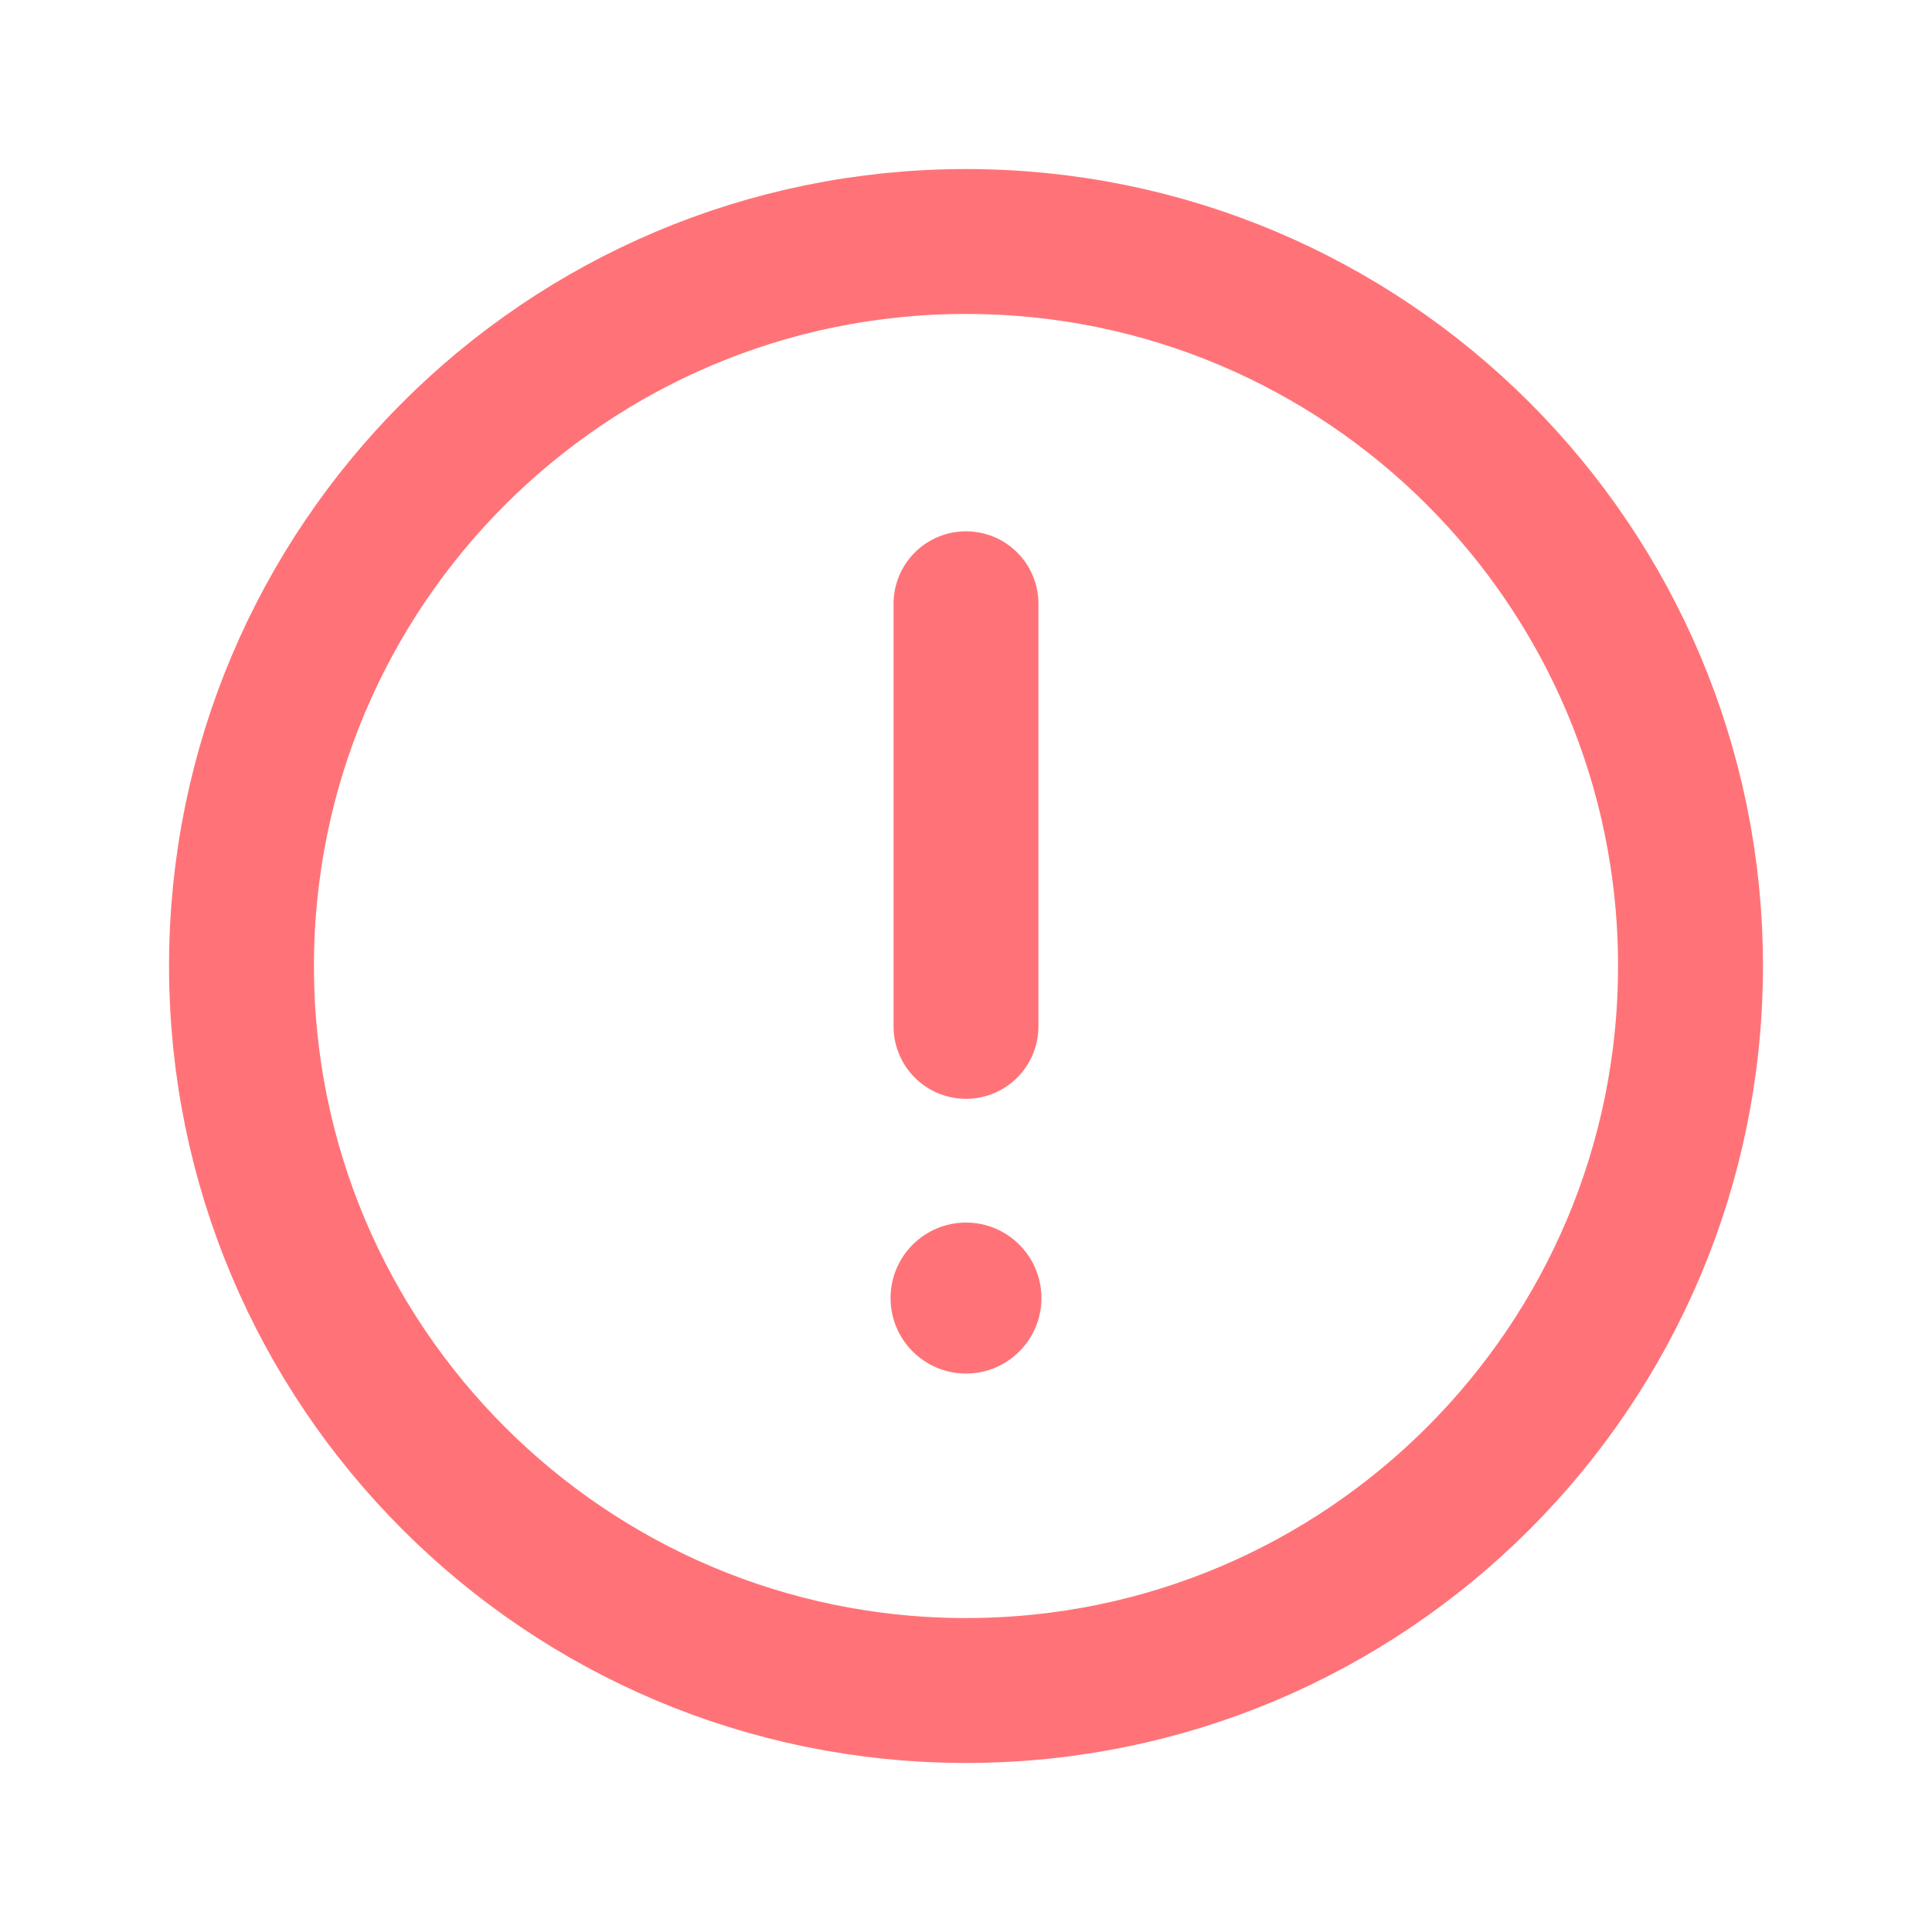 <svg width="20" height="20" viewBox="0 0 20 20" fill="none" xmlns="http://www.w3.org/2000/svg">
<path d="M10 17.5C14.142 17.5 17.5 14.142 17.5 10C17.5 5.858 14.142 2.5 10 2.5C5.858 2.5 2.5 5.858 2.5 10C2.5 14.142 5.858 17.5 10 17.5Z" stroke="#FF7378" stroke-width="1.5" stroke-linecap="round" stroke-linejoin="round"/>
<path d="M10 6.25V10.625" stroke="#FF7378" stroke-width="1.5" stroke-linecap="round" stroke-linejoin="round"/>
<path d="M10 14.219C10.431 14.219 10.781 13.869 10.781 13.438C10.781 13.006 10.431 12.656 10 12.656C9.569 12.656 9.219 13.006 9.219 13.438C9.219 13.869 9.569 14.219 10 14.219Z" fill="#FF7378"/>
</svg>
